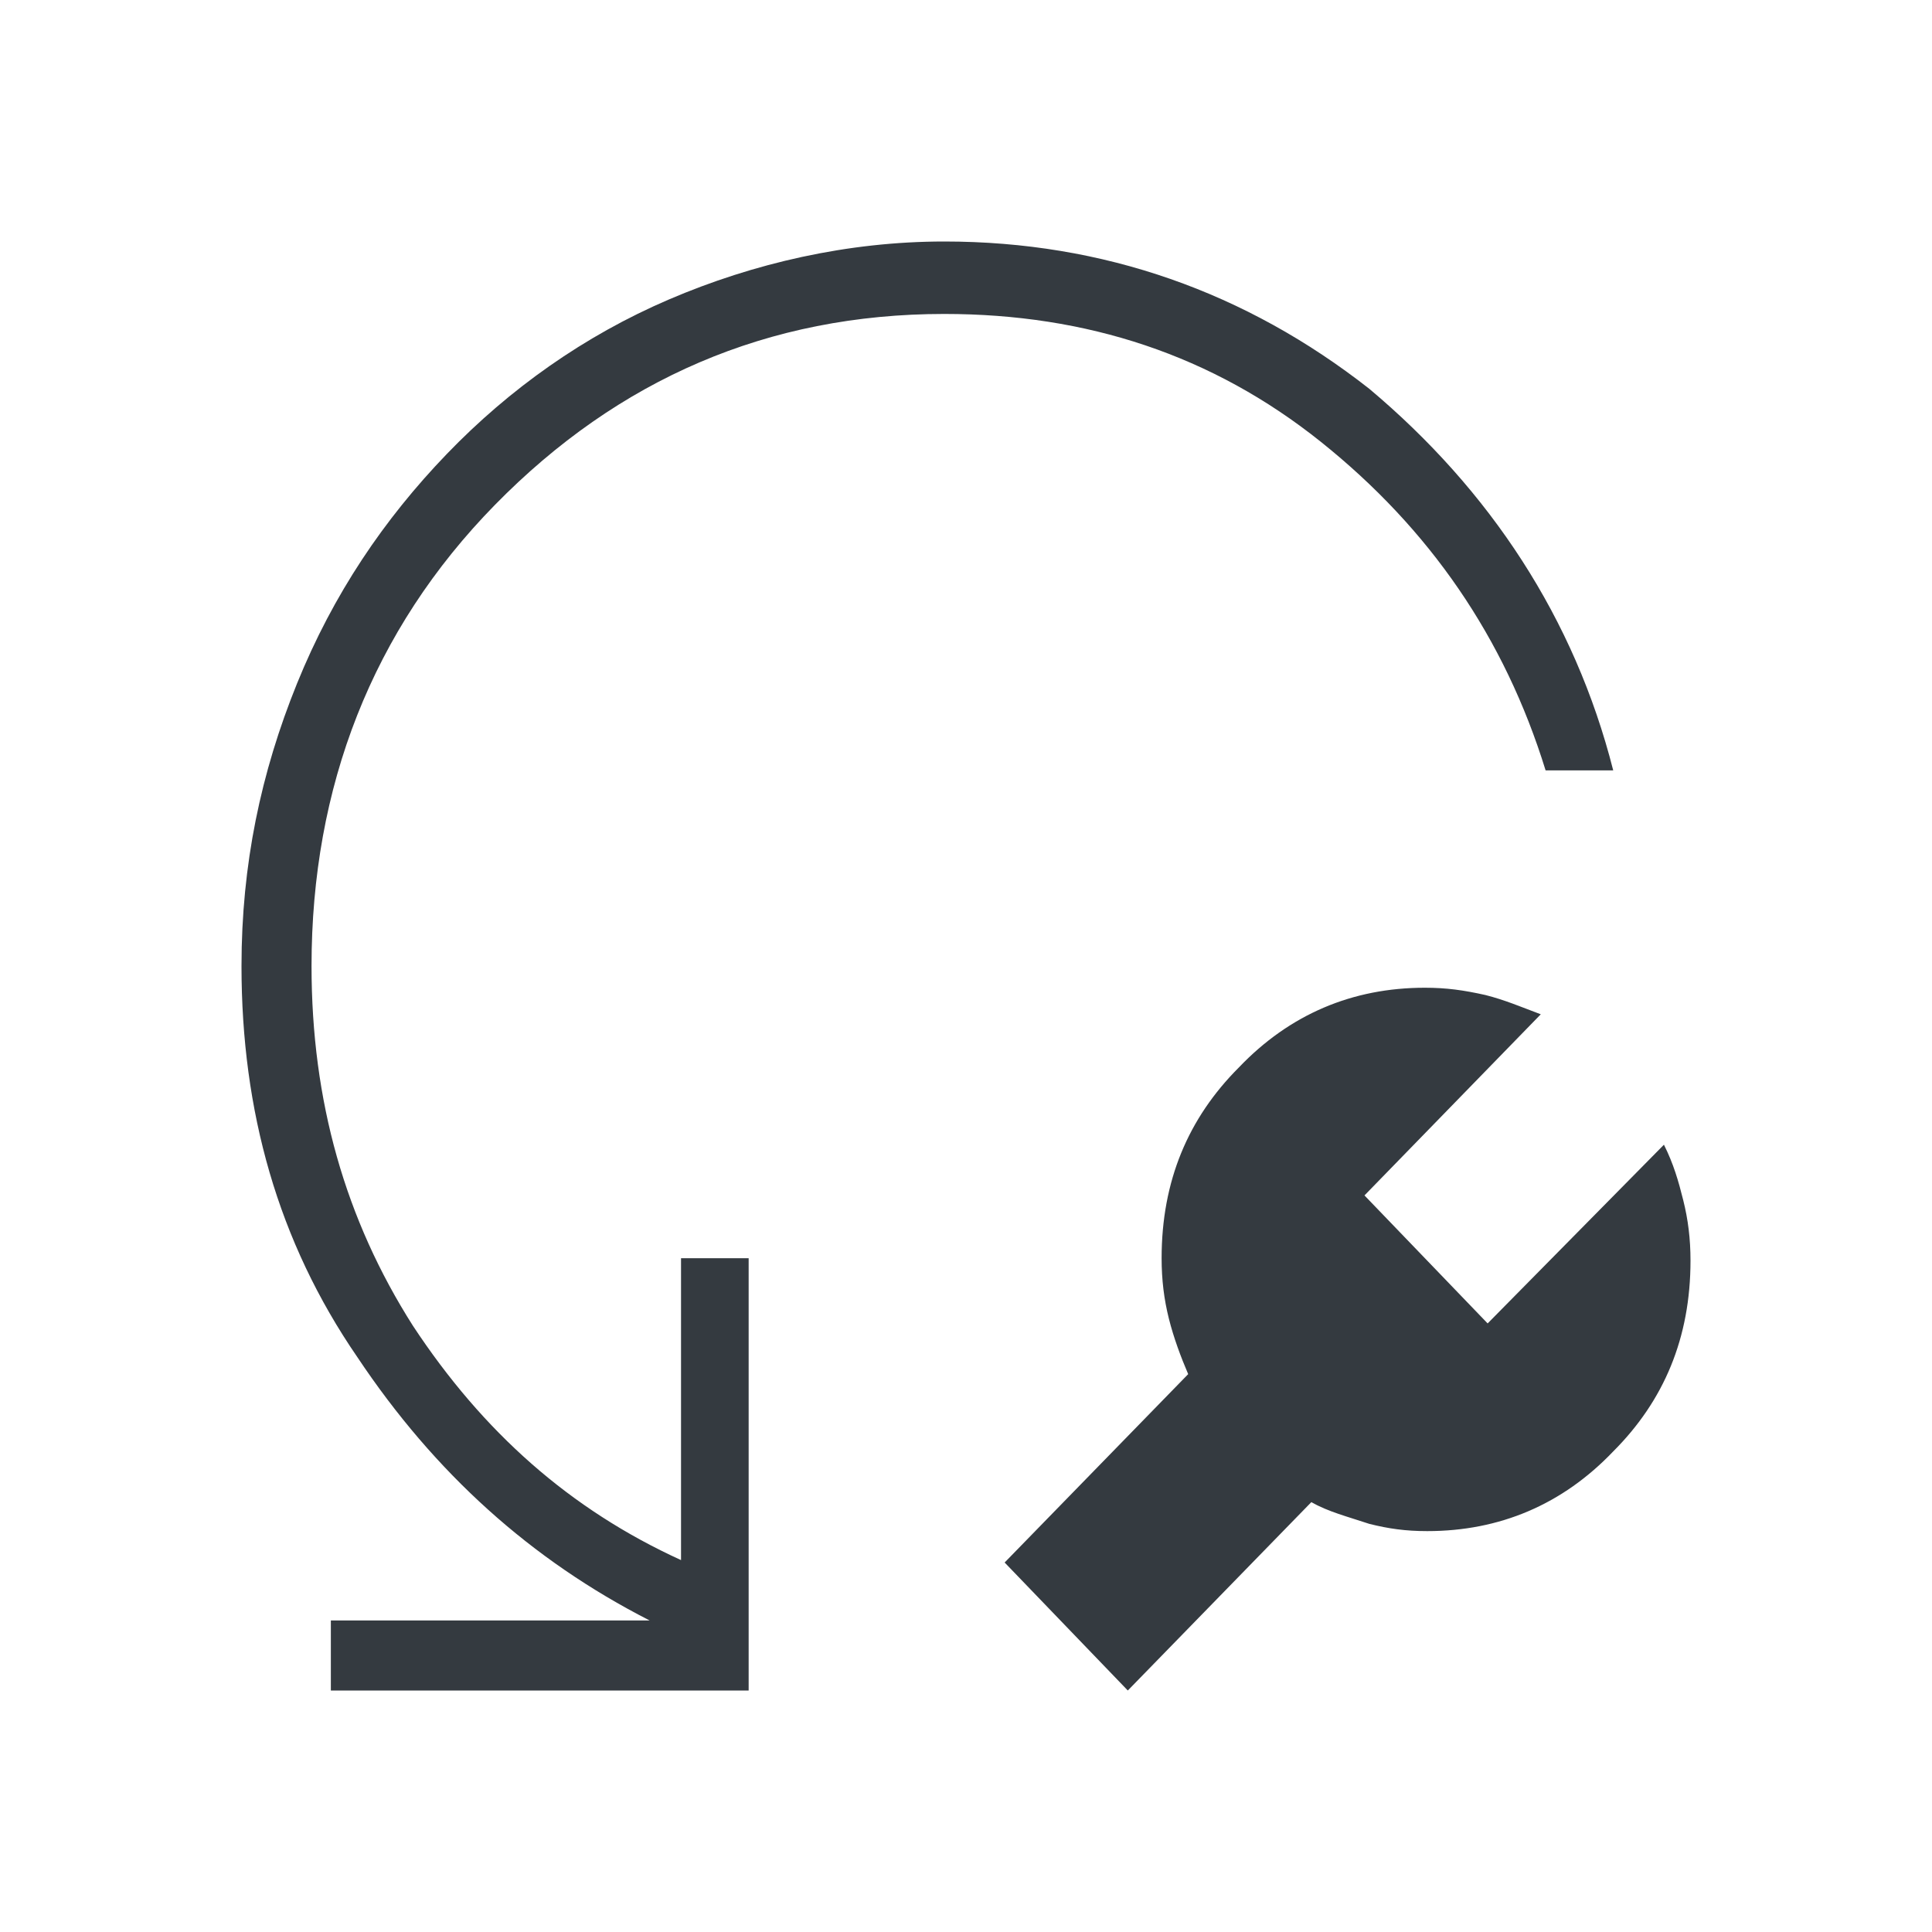<?xml version="1.0" encoding="UTF-8"?> <svg xmlns="http://www.w3.org/2000/svg" xmlns:xlink="http://www.w3.org/1999/xlink" version="1.1" id="Capa_1" x="0px" y="0px" width="80px" height="80px" viewBox="0 0 80 80" style="enable-background:new 0 0 80 80;" xml:space="preserve"> <style type="text/css"> .st0{display:none;fill:#343A40;} .st1{fill:#343A40;} </style> <path class="st0" d="M40,39.8c0.8,0,1.4,0.3,1.9,0.8s0.7,1.1,0.7,1.9c0,0.7-0.2,1.3-0.7,1.8C41.4,44.7,40.8,45,40,45 s-1.4-0.3-1.9-0.8s-0.7-1.1-0.7-1.8c0-0.8,0.2-1.4,0.7-1.9S39.2,39.8,40,39.8z M40,53.1c0.8,0,1.4,0.3,1.9,0.8s0.7,1.1,0.7,1.9 c0,0.7-0.2,1.3-0.7,1.8s-1.1,0.8-1.9,0.8c-0.8,0-1.4-0.3-1.9-0.8s-0.7-1.1-0.7-1.8c0-0.8,0.2-1.4,0.7-1.9 C38.6,53.4,39.2,53.1,40,53.1z M40,66.4c0.8,0,1.4,0.3,1.9,0.8s0.7,1.1,0.7,1.9c0,0.7-0.2,1.3-0.7,1.8s-1.1,0.8-1.9,0.8 c-0.8,0-1.4-0.3-1.9-0.8s-0.7-1.1-0.7-1.8c0-0.8,0.2-1.4,0.7-1.9C38.6,66.7,39.2,66.4,40,66.4z M30,33.2c0.8,0,1.4,0.2,1.9,0.7 c0.5,0.5,0.8,1.1,0.8,1.9c0,0.8-0.3,1.4-0.8,1.9s-1.1,0.7-1.9,0.7c-0.7,0-1.3-0.2-1.8-0.7s-0.8-1.1-0.8-1.9c0-0.8,0.3-1.4,0.8-1.9 C28.7,33.4,29.3,33.2,30,33.2z M20.6,42.7c0.8,0,1.4,0.2,1.9,0.7s0.8,1.1,0.8,1.9c0,0.8-0.3,1.4-0.8,1.9s-1.1,0.7-1.9,0.7 c-0.7,0-1.3-0.2-1.8-0.7C18.3,46.6,18,46,18,45.3c0-0.8,0.3-1.4,0.8-1.9C19.3,42.9,19.9,42.7,20.6,42.7z M11.2,52 c0.8,0,1.4,0.2,1.9,0.7s0.8,1.1,0.8,1.9c0,0.8-0.3,1.4-0.8,1.9s-1.1,0.7-1.9,0.7c-0.7,0-1.3-0.2-1.8-0.7s-0.8-1.1-0.8-1.9 c0-0.8,0.3-1.4,0.8-1.9C9.9,52.3,10.5,52,11.2,52z M50,33.2c0.7,0,1.3,0.2,1.8,0.7s0.8,1.1,0.8,1.9c0,0.8-0.3,1.4-0.8,1.9 s-1.1,0.7-1.8,0.7c-0.8,0-1.4-0.2-1.9-0.7s-0.8-1.1-0.8-1.9c0-0.8,0.3-1.4,0.8-1.9S49.2,33.2,50,33.2z M59.4,42.7 c0.7,0,1.3,0.2,1.8,0.7s0.8,1.1,0.8,1.9c0,0.8-0.3,1.4-0.8,1.9s-1.1,0.7-1.8,0.7c-0.8,0-1.4-0.2-1.9-0.7s-0.8-1.1-0.8-1.9 c0-0.8,0.3-1.4,0.8-1.9S58.6,42.7,59.4,42.7z M68.8,52c0.7,0,1.3,0.2,1.8,0.7s0.8,1.1,0.8,1.9c0,0.8-0.3,1.4-0.8,1.9 s-1.1,0.7-1.8,0.7c-0.8,0-1.4-0.2-1.9-0.7s-0.8-1.1-0.8-1.9c0-0.8,0.3-1.4,0.8-1.9C67.4,52.3,68.1,52,68.8,52z M41.3,7.4v13.7h13.3 v2.6H25.4v-2.6h13.3V7.4H41.3z"></path> <path class="st1" d="M54.3,62.2L46.7,70l-5.1-5.3l7.6-7.8c-0.3-0.7-0.6-1.5-0.8-2.3c-0.2-0.8-0.3-1.6-0.3-2.5c0-3.2,1.1-5.8,3.2-7.9 c2.1-2.2,4.7-3.3,7.7-3.3c0.9,0,1.6,0.1,2.5,0.3c0.8,0.2,1.5,0.5,2.3,0.8l-7.3,7.5l5.1,5.3l7.3-7.4c0.4,0.8,0.6,1.5,0.8,2.3 s0.3,1.6,0.3,2.5c0,3.2-1.1,5.8-3.2,7.9c-2.1,2.2-4.7,3.3-7.7,3.3c-0.9,0-1.6-0.1-2.4-0.3C55.8,62.8,55,62.6,54.3,62.2z M66.8,31.9 H64c-1.7-5.5-4.8-10-9.3-13.6S45,13,39.1,13c-7.3,0-13.5,2.7-18.6,7.9S12.9,32.6,12.9,40c0,5.6,1.4,10.5,4.2,14.9 c2.9,4.4,6.5,7.6,11.1,9.7V52.1H31V70H13.7v-2.9h13.2c-4.9-2.5-8.9-6.1-12.1-10.9C11.5,51.4,10,46,10,40c0-4.2,0.8-8,2.3-11.7 s3.6-6.8,6.2-9.5s5.7-4.9,9.2-6.4S35.1,10,39.1,10c6.6,0,12.5,2.1,17.6,6.1C61.7,20.3,65.2,25.6,66.8,31.9z"></path> </svg> 